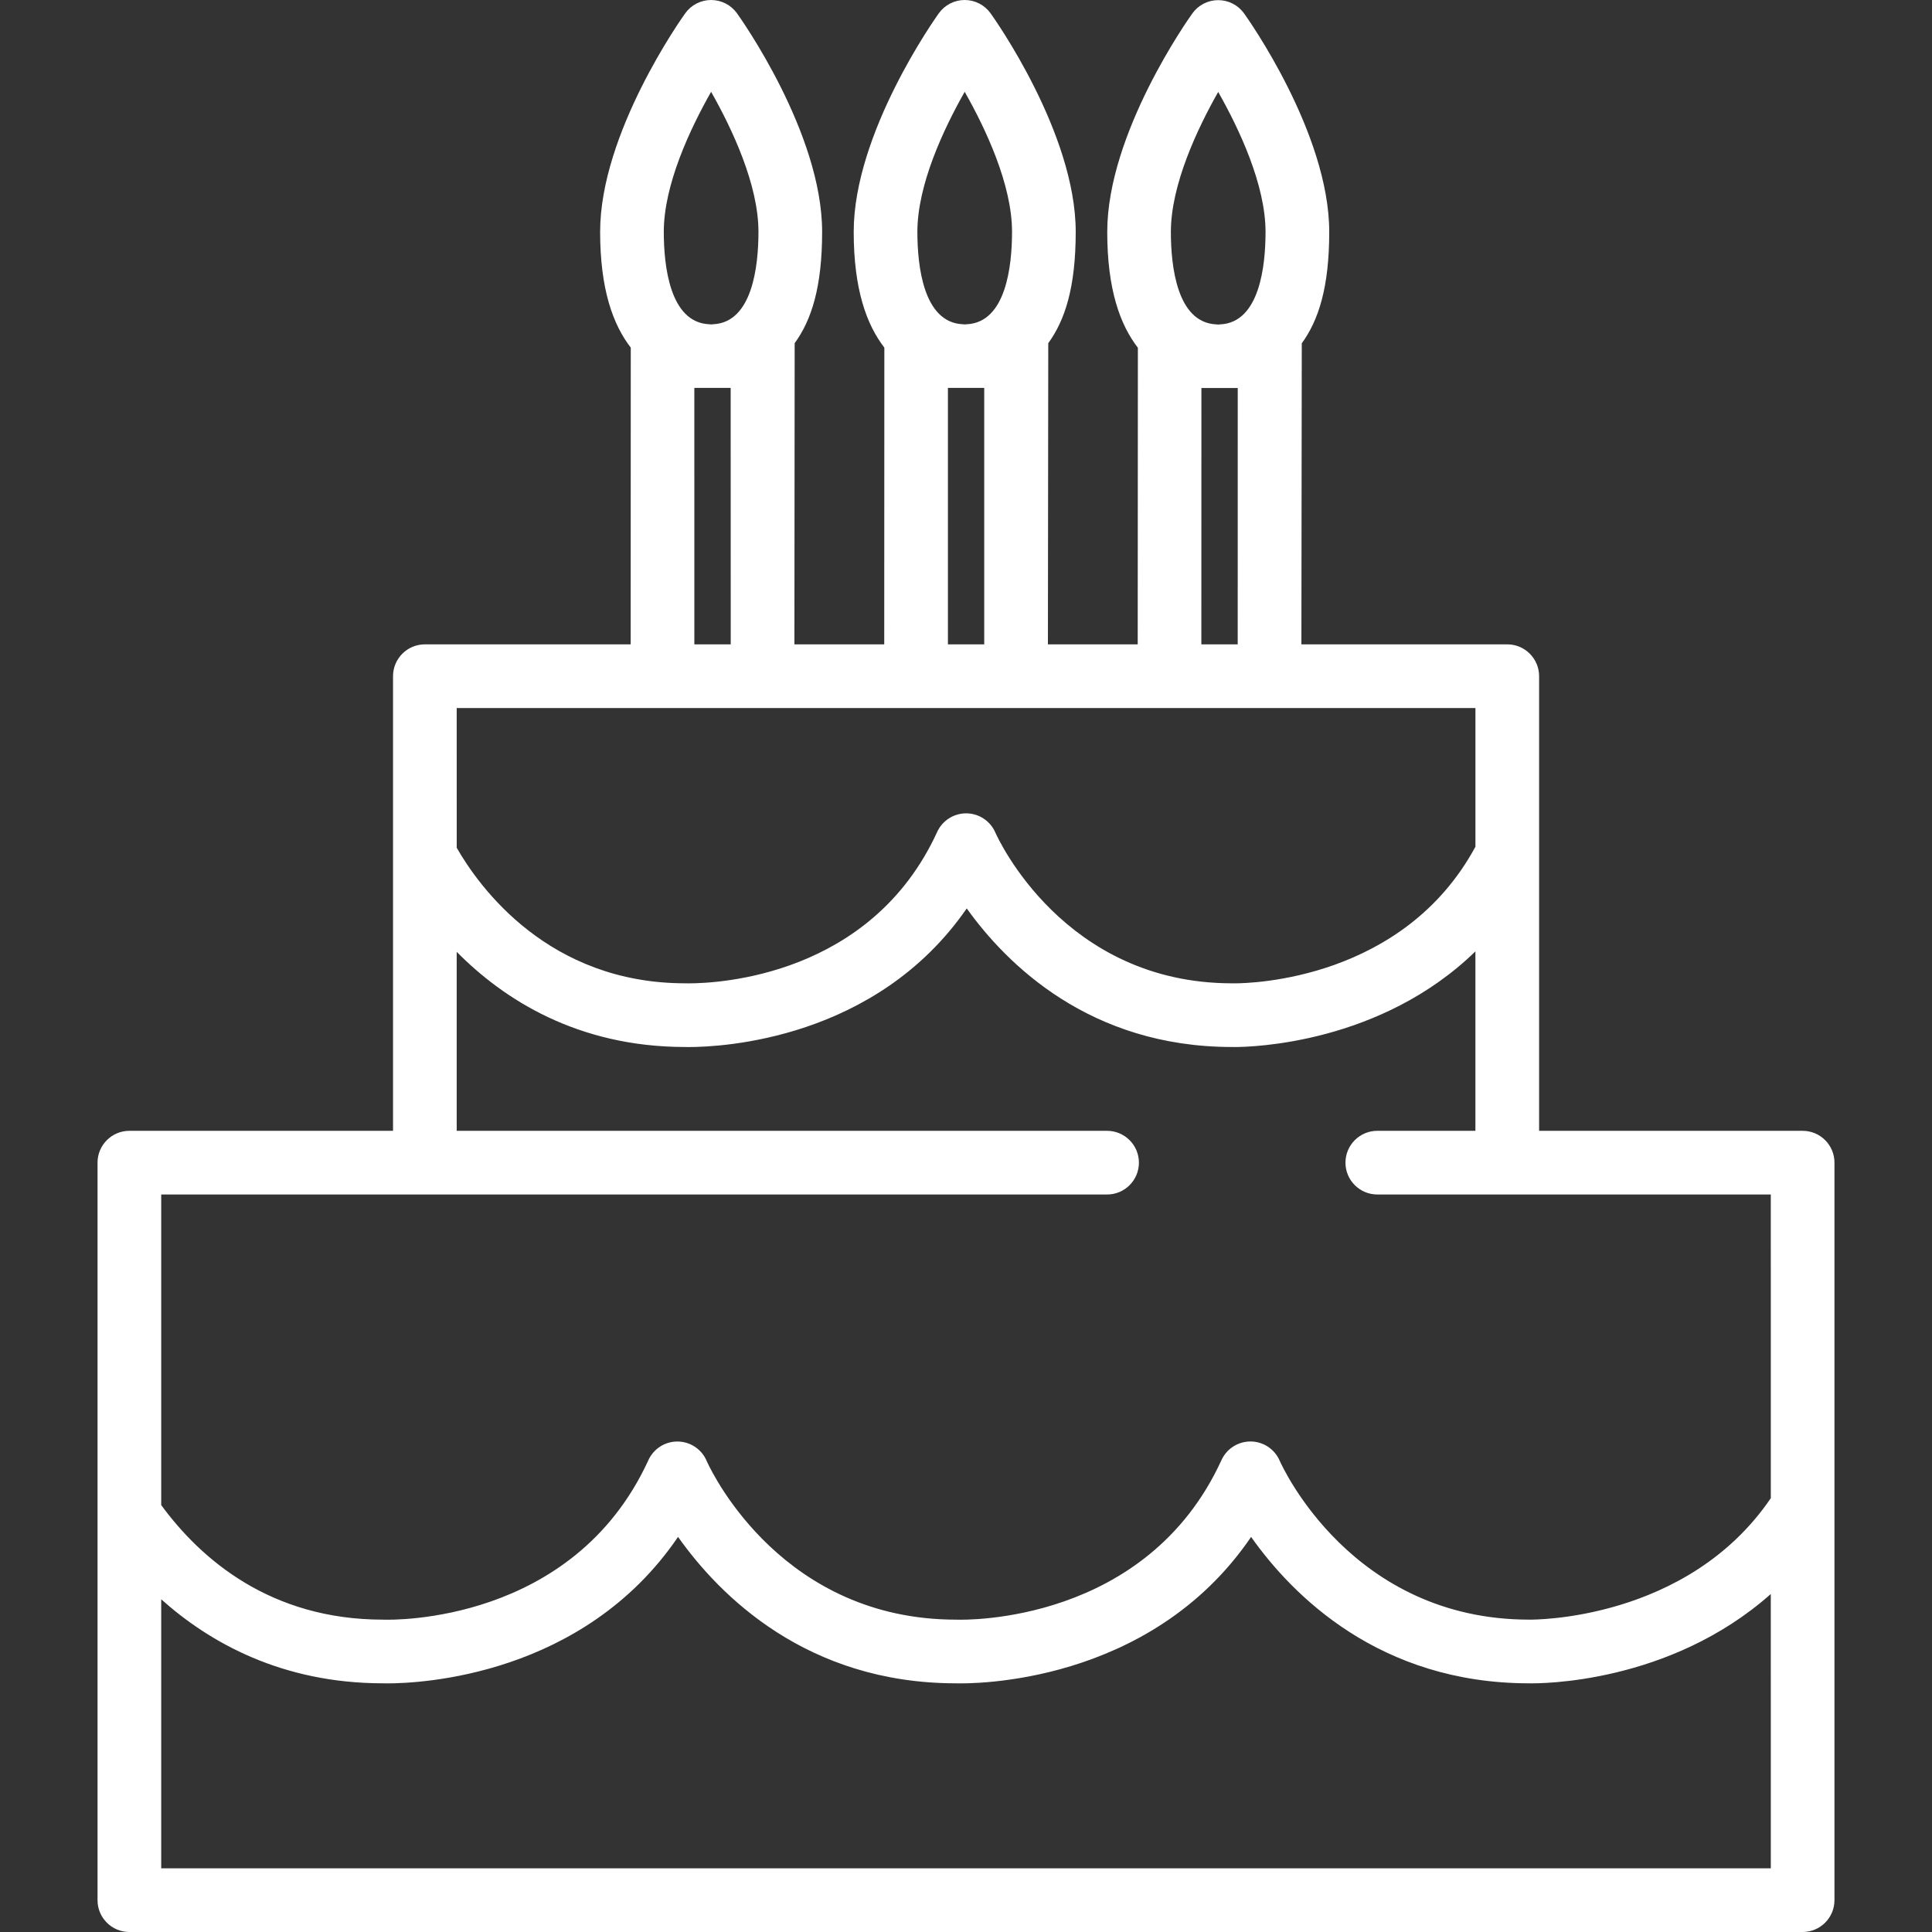 <?xml version="1.0" encoding="iso-8859-1"?>
<!-- Generator: Adobe Illustrator 19.0.0, SVG Export Plug-In . SVG Version: 6.00 Build 0)  -->
<svg xmlns="http://www.w3.org/2000/svg" xmlns:xlink="http://www.w3.org/1999/xlink" version="1.1" id="Capa_1" x="0px" y="0px" viewBox="0 0 204.819 204.819" style="enable-background:new 0 0 204.819 204.819;" xml:space="preserve" width="512px" height="512px">
<rect x="0" y="0" width="204.819" height="204.819" fill="#333333" stroke="none"/>
<g>
	<g>
		<path d="M191.105,119.883h-27.938V71.686c0-1.864-1.512-3.375-3.375-3.375h-21.826c0,0,0.04-31.194,0.04-31.914    c1.782-2.45,2.911-5.945,2.911-11.807c0-10.473-8.659-22.656-9.028-23.169c-0.634-0.883-1.655-1.407-2.742-1.407    c-1.087,0-2.108,0.524-2.741,1.408c-0.369,0.513-9.023,12.695-9.023,23.168c0,6.088,1.363,9.838,3.248,12.276    c0,0.611-0.018,31.445-0.018,31.445h-9.52c0,0,0.037-31.208,0.037-31.928c1.783-2.45,2.91-5.945,2.91-11.807    c0-10.473-8.658-22.656-9.027-23.169C104.377,0.524,103.357,0,102.27,0c-1.087,0-2.108,0.524-2.742,1.408    c-0.368,0.513-9.023,12.695-9.023,23.168c0,6.088,1.362,9.838,3.248,12.276c0,0.617-0.012,31.459-0.012,31.459h-9.523    c0,0,0.028-31.208,0.028-31.928c1.782-2.45,2.911-5.945,2.911-11.807c0-10.473-8.659-22.656-9.028-23.169    C77.495,0.524,76.474,0,75.387,0c-1.087,0-2.108,0.524-2.742,1.408c-0.368,0.513-9.023,12.695-9.023,23.168    c0,6.088,1.363,9.838,3.248,12.276c0,0.617-0.01,31.459-0.01,31.459H45.042c-1.864,0-3.375,1.511-3.375,3.375v48.197H13.715    c-1.864,0-3.375,1.512-3.375,3.375v10.024v45.59v22.572c0,1.864,1.511,3.375,3.375,3.375h177.389c1.864,0,3.375-1.511,3.375-3.375    v-78.187C194.48,121.393,192.969,119.883,191.105,119.883z M129.146,9.745c2.234,3.94,5.019,9.853,5.019,14.845    c0,3.576-0.623,9.605-4.801,9.798c-0.072,0.003-0.144,0.009-0.215,0.017c-0.07-0.008-0.141-0.013-0.214-0.017    c-4.181-0.193-4.806-6.222-4.806-9.798C124.13,19.598,126.915,13.685,129.146,9.745z M131.217,41.135l-0.003,27.176h-3.854    l0.006-27.176H131.217z M102.271,9.731c2.234,3.94,5.019,9.853,5.019,14.845c0,3.576-0.623,9.605-4.801,9.799    c-0.072,0.003-0.143,0.009-0.214,0.017c-0.07-0.008-0.142-0.013-0.214-0.017c-4.182-0.193-4.806-6.222-4.806-9.799    C97.255,19.584,100.039,13.671,102.271,9.731z M104.342,41.121v27.19h-3.85v-27.19H104.342z M75.388,9.731    c2.234,3.94,5.019,9.853,5.019,14.845c0,3.576-0.624,9.605-4.802,9.799c-0.072,0.003-0.143,0.009-0.214,0.017    c-0.07-0.008-0.142-0.013-0.214-0.017c-4.181-0.193-4.806-6.222-4.806-9.799C70.372,19.584,73.156,13.671,75.388,9.731z     M77.468,68.311H73.61l-0.001-27.19h3.851L77.468,68.311z M156.417,75.061v14.702c-7.614,14.071-23.695,14.485-25.531,14.485    c-0.096,0-0.155-0.001-0.164-0.001c-0.036-0.001-0.072-0.002-0.107-0.002c-17.814,0-24.812-15.346-25.098-15.989    c-0.531-1.222-1.73-2.017-3.062-2.03c-0.011,0-0.022,0-0.033,0c-1.319,0-2.518,0.769-3.068,1.969    c-7.001,15.279-23.169,16.054-26.339,16.054c-0.141,0-0.227-0.002-0.241-0.003c-0.042-0.001-0.084-0.002-0.126-0.002    c-14.511,0-21.847-10.21-24.229-14.368l-0.002-14.815H156.417z M187.73,198.069H17.09v-19.197v-9.325    c5.163,4.616,12.818,8.892,23.459,8.908c0.102,0.003,0.278,0.007,0.52,0.007c3.489,0,20.769-0.771,30.814-15.529    c4.404,6.219,13.625,15.502,29.423,15.523c1.574,0.048,20.585,0.26,31.328-15.52c4.385,6.201,13.604,15.505,29.448,15.52    c1.158,0.026,14.886,0.077,25.646-9.468l0.002,11.276V198.069z M187.73,157.583v1.246c-8.903,13.07-25.356,12.869-25.521,12.876    c-0.029-0.001-0.059-0.001-0.09-0.001c-18.787,0-26.16-16.179-26.459-16.858c-0.531-1.222-1.73-2.017-3.063-2.029    c-0.011,0-0.022,0-0.033,0c-1.319,0-2.519,0.769-3.069,1.971c-7.951,17.369-27.195,16.941-28.004,16.92    c-0.043-0.002-0.085-0.003-0.128-0.003c-18.219,0-25.698-15.194-26.413-16.748c-0.493-1.252-1.714-2.136-3.142-2.136    c-1.392,0-2.587,0.845-3.103,2.049c-7.973,17.287-27.165,16.861-27.97,16.838c-0.043-0.002-0.086-0.003-0.128-0.003    c-11.943,0-19.315-6.415-23.516-12.146v-0.676v-25.601v-6.649h100.275c1.863,0,3.375-1.511,3.375-3.375    c0-1.863-1.512-3.375-3.375-3.375H48.417v-18.975c4.955,5.016,12.776,10.072,24.177,10.088c0.079,0.002,0.22,0.005,0.419,0.005    c3.496,0,19.856-0.776,29.475-14.696c4.252,5.941,13.058,14.673,28.081,14.691c0.062,0.001,0.168,0.003,0.315,0.003    c1.849,0,15.471-0.348,25.53-10.138v19.021h-10.4c-1.863,0-3.375,1.512-3.375,3.375c0,1.864,1.512,3.375,3.375,3.375h13.775h7.226    h20.714l0.001,8.042V157.583z" fill="#FFFFFF"/>
	</g>
</g>
<g>
</g>
<g>
</g>
<g>
</g>
<g>
</g>
<g>
</g>
<g>
</g>
<g>
</g>
<g>
</g>
<g>
</g>
<g>
</g>
<g>
</g>
<g>
</g>
<g>
</g>
<g>
</g>
<g>
</g>
</svg>
